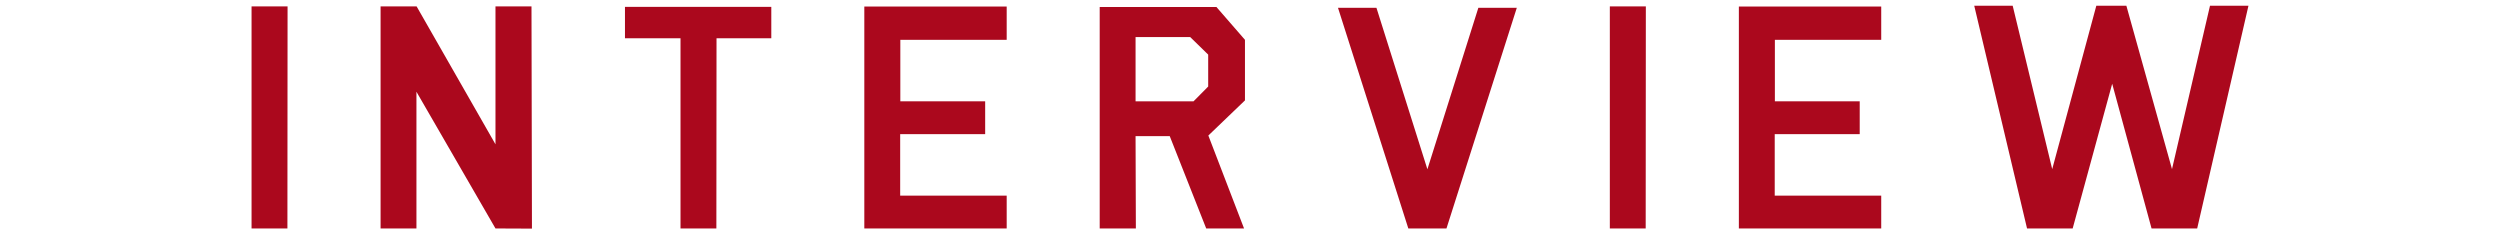 <?xml version="1.0" encoding="UTF-8"?><svg xmlns="http://www.w3.org/2000/svg" viewBox="0 0 640 60"><defs><style>.d{fill:none;}.e{fill:#ab081d;}</style></defs><g id="a"/><g id="b"><g id="c"><g><g><path class="e" d="M73.617,1.634l-.039,56.852h-9.18V1.634h9.219Z"/><path class="e" d="M106.609,23.49V58.485h-9.18V1.634h9.219l20.195,35.311V1.634h9.219l.117,56.891-9.336-.04-20.234-34.995Z"/><path class="e" d="M197.453,1.752V9.8h-14.023l-.039,48.685h-9.18V9.8h-14.219V1.752h37.461Z"/><path class="e" d="M257.711,1.673V10.195h-27.227v15.742h21.719v8.404h-21.758v15.742h27.266v8.403h-36.445V1.673h36.445Z"/><path class="e" d="M299.453,34.853h-8.75l.078,23.632h-9.258V1.791h29.883l7.305,8.403v15.505l-9.375,8.995,9.141,23.79h-9.688l-9.336-23.632Zm6.094-8.916l3.75-3.787V13.982l-4.609-4.498h-13.984V25.936h14.844Z"/><path class="e" d="M365.414,43.335L378.461,1.989h9.844l-18.008,56.497h-9.766L342.523,1.989h9.844l13.047,41.347Z"/><path class="e" d="M421.336,1.634l-.039,56.852h-9.18V1.634h9.219Z"/><path class="e" d="M481.594,1.673V10.195h-27.227v15.742h21.719v8.404h-21.758v15.742h27.266v8.403h-36.445V1.673h36.445Z"/><path class="e" d="M544.352,1.475l11.68,41.82,9.727-41.82h9.844l-13.125,57.01h-11.68l-10.078-37.046-10.117,37.046h-11.68L505.406,1.475h9.844l10.117,41.82,11.289-41.82h7.695Z"/></g><rect class="d" width="640" height="60"/></g></g></g></svg>